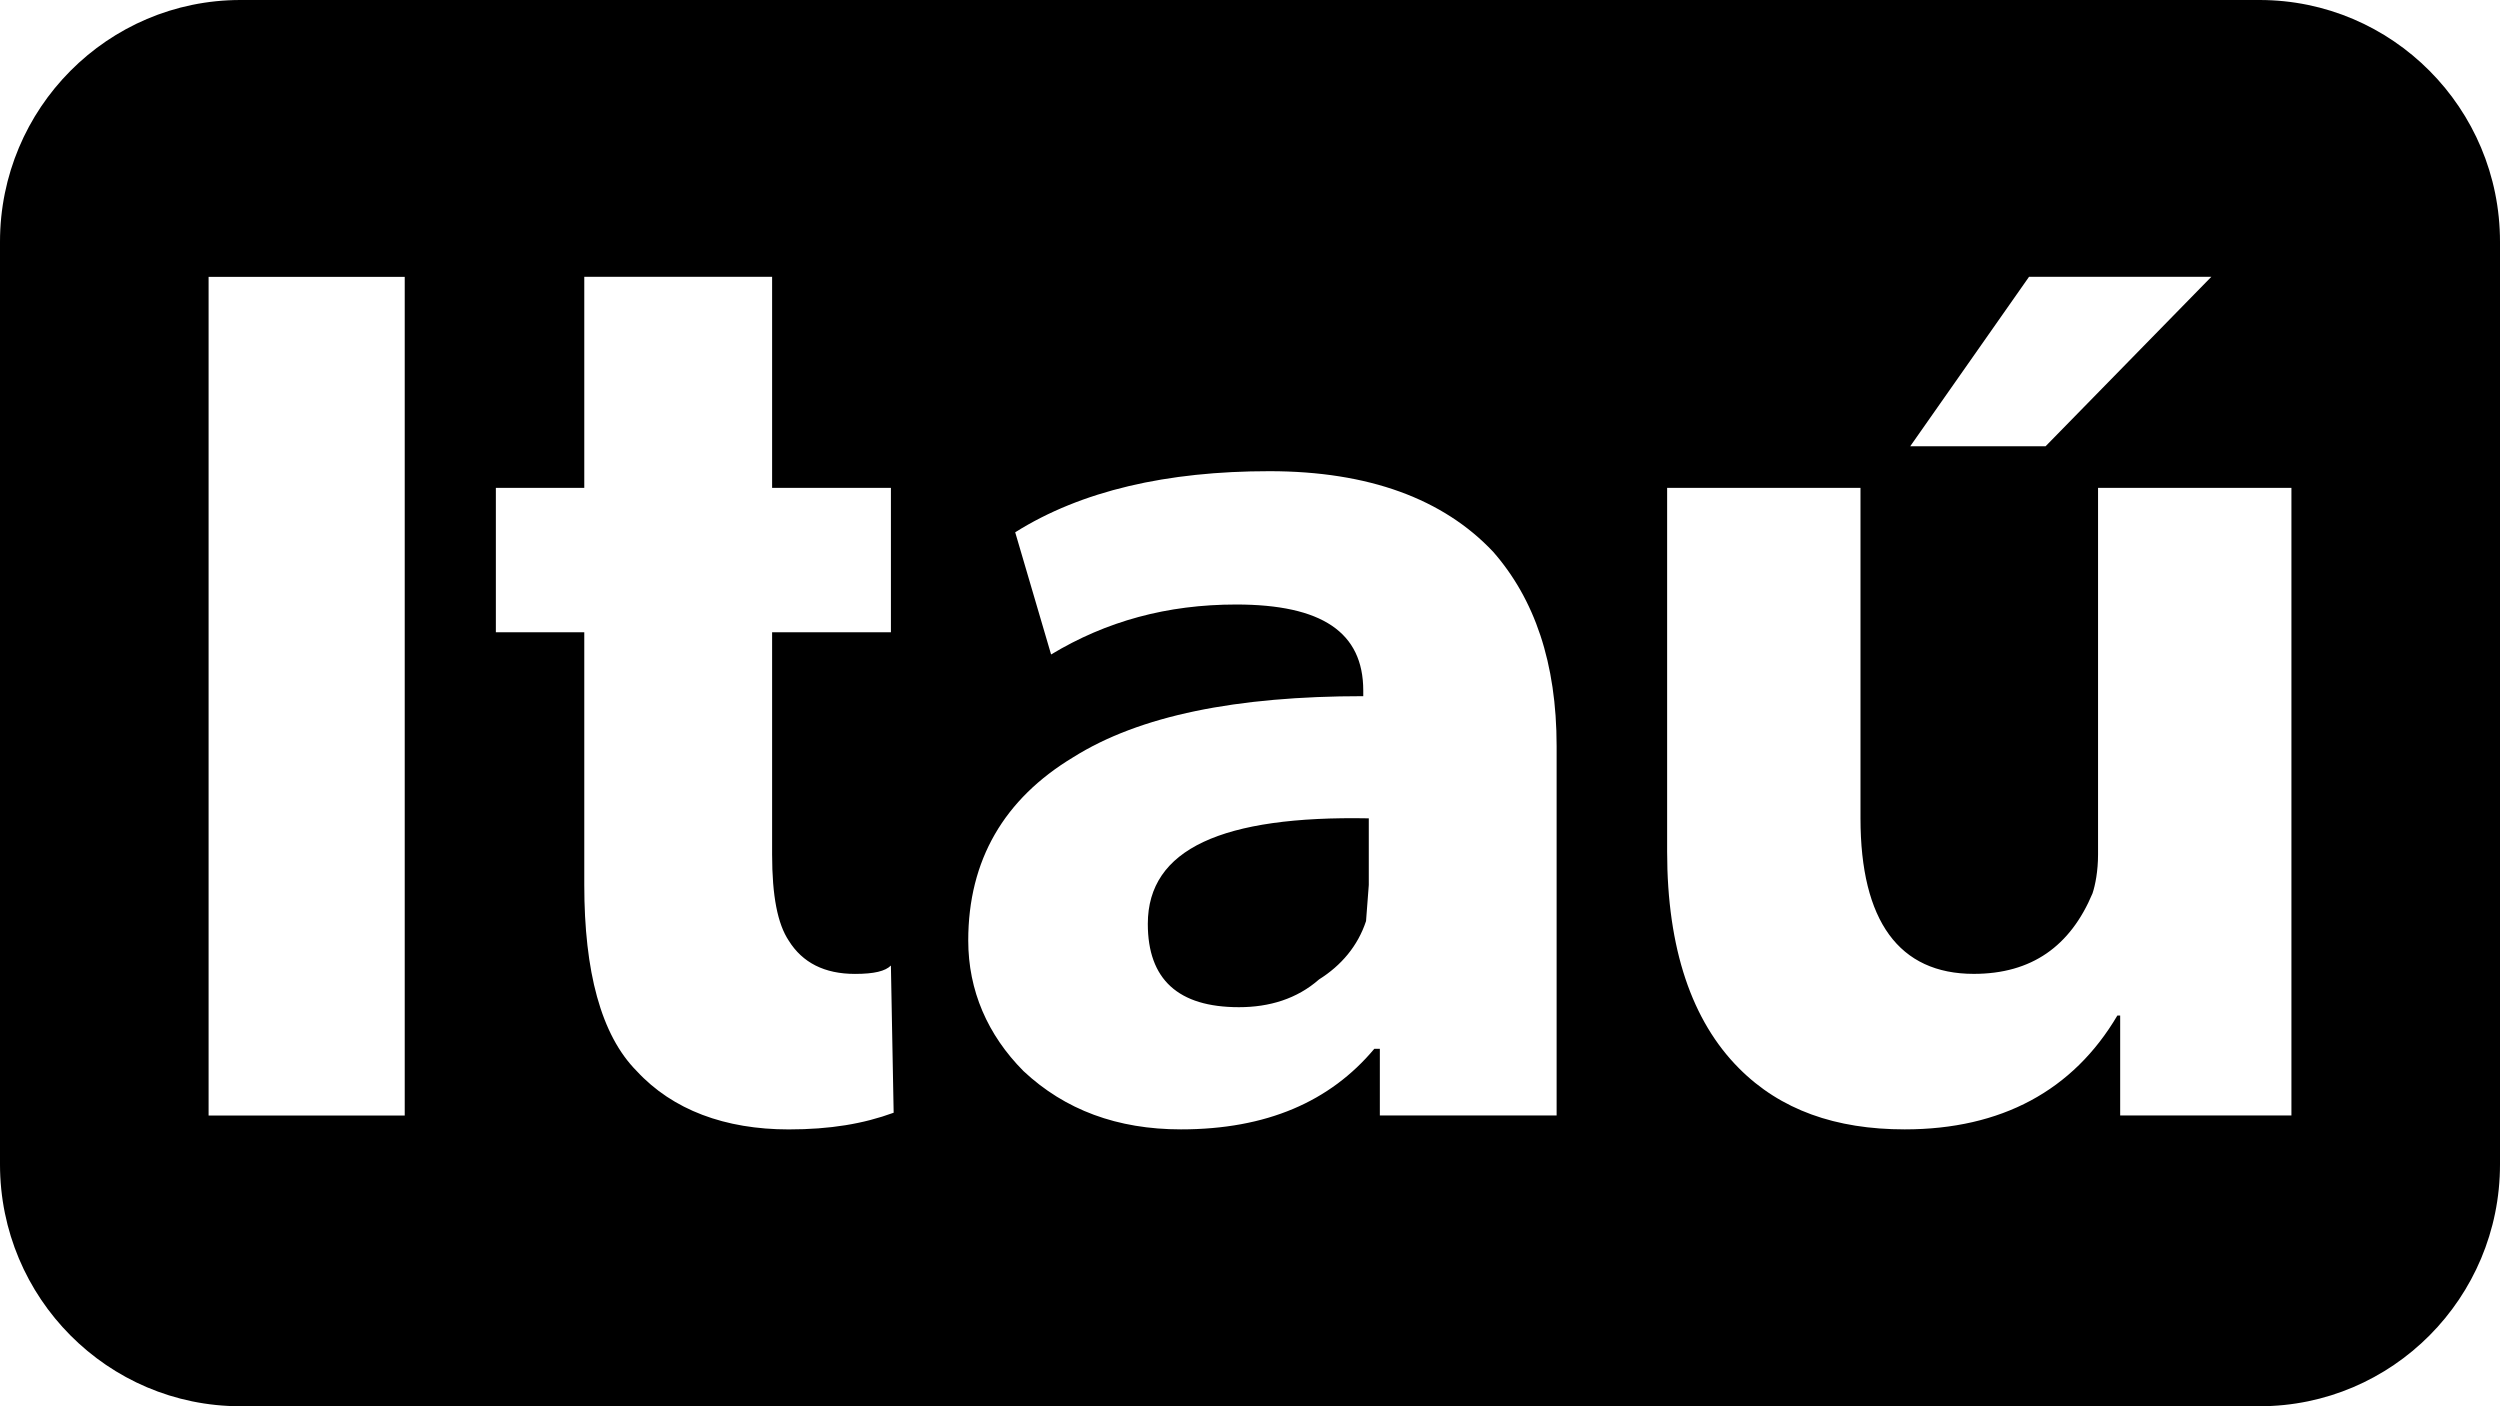 <svg width="128" height="72" viewBox="0 0 128 72" fill="none" xmlns="http://www.w3.org/2000/svg" xmlns:xlink="http://www.w3.org/1999/xlink">
	<desc>
			Created with Pixso.
	</desc>
	<path d="M58.768 47.303C58.768 50.147 60.324 51.569 63.435 51.568C64.992 51.568 66.405 51.141 67.536 50.146C68.669 49.435 69.518 48.44 69.941 47.16L70.082 45.312L70.082 41.899C62.587 41.758 58.768 43.464 58.768 47.303L58.768 47.303M115.684 0L12.316 0C5.515 0 0 5.543 0 12.382L0 59.617C0 66.456 5.515 72 12.316 72L115.684 72C122.486 72 128 66.456 128 59.617L128 12.382C128 5.543 122.486 0 115.684 0L115.684 0M40.381 57.826C37.127 57.826 34.441 56.831 32.602 54.84C30.763 52.99 29.915 49.721 29.915 45.313L29.915 32.373L25.388 32.373L25.388 24.98L29.915 24.98L29.915 14.173L39.532 14.173L39.532 24.98L45.615 24.98L45.615 32.373L39.532 32.373L39.532 43.749C39.532 45.882 39.815 47.304 40.381 48.157C41.088 49.295 42.22 49.864 43.775 49.864C44.766 49.864 45.33 49.721 45.614 49.436L45.755 56.972C44.2 57.541 42.503 57.826 40.381 57.826L40.381 57.826M103.886 14.173L113.22 14.173L104.734 22.848L97.804 22.848L103.886 14.173M10.68 57.114L20.722 57.114L20.722 14.174L10.68 14.174L10.68 57.114M79.699 57.113L70.648 57.113L70.648 53.7L70.364 53.7C68.101 56.402 64.847 57.824 60.465 57.824C57.212 57.824 54.525 56.83 52.402 54.839C50.564 52.989 49.574 50.715 49.574 48.155C49.574 44.033 51.412 40.904 54.949 38.771C58.343 36.638 63.293 35.644 69.799 35.644L69.799 35.358C69.799 32.371 67.676 30.951 63.292 30.951C59.756 30.951 56.645 31.803 53.816 33.509L51.978 27.253C55.372 25.12 59.756 24.125 64.99 24.125C70.082 24.125 73.901 25.548 76.446 28.248C78.568 30.667 79.699 33.936 79.699 38.202L79.699 57.113M117.321 57.113L108.553 57.113L108.553 51.994L108.41 51.994C106.147 55.833 102.47 57.824 97.52 57.824C93.986 57.824 91.156 56.83 89.035 54.695C86.629 52.28 85.357 48.582 85.357 43.605L85.357 24.98L95.257 24.98L95.257 41.898C95.257 47.16 97.236 49.862 101.056 49.862C104.026 49.862 106.006 48.439 107.138 45.737C107.279 45.311 107.42 44.601 107.42 43.748L107.42 24.979L117.321 24.979L117.321 57.113Z" fill-rule="evenodd" fill="#000000" fill-opacity="1"/>
	<defs/>
</svg>
